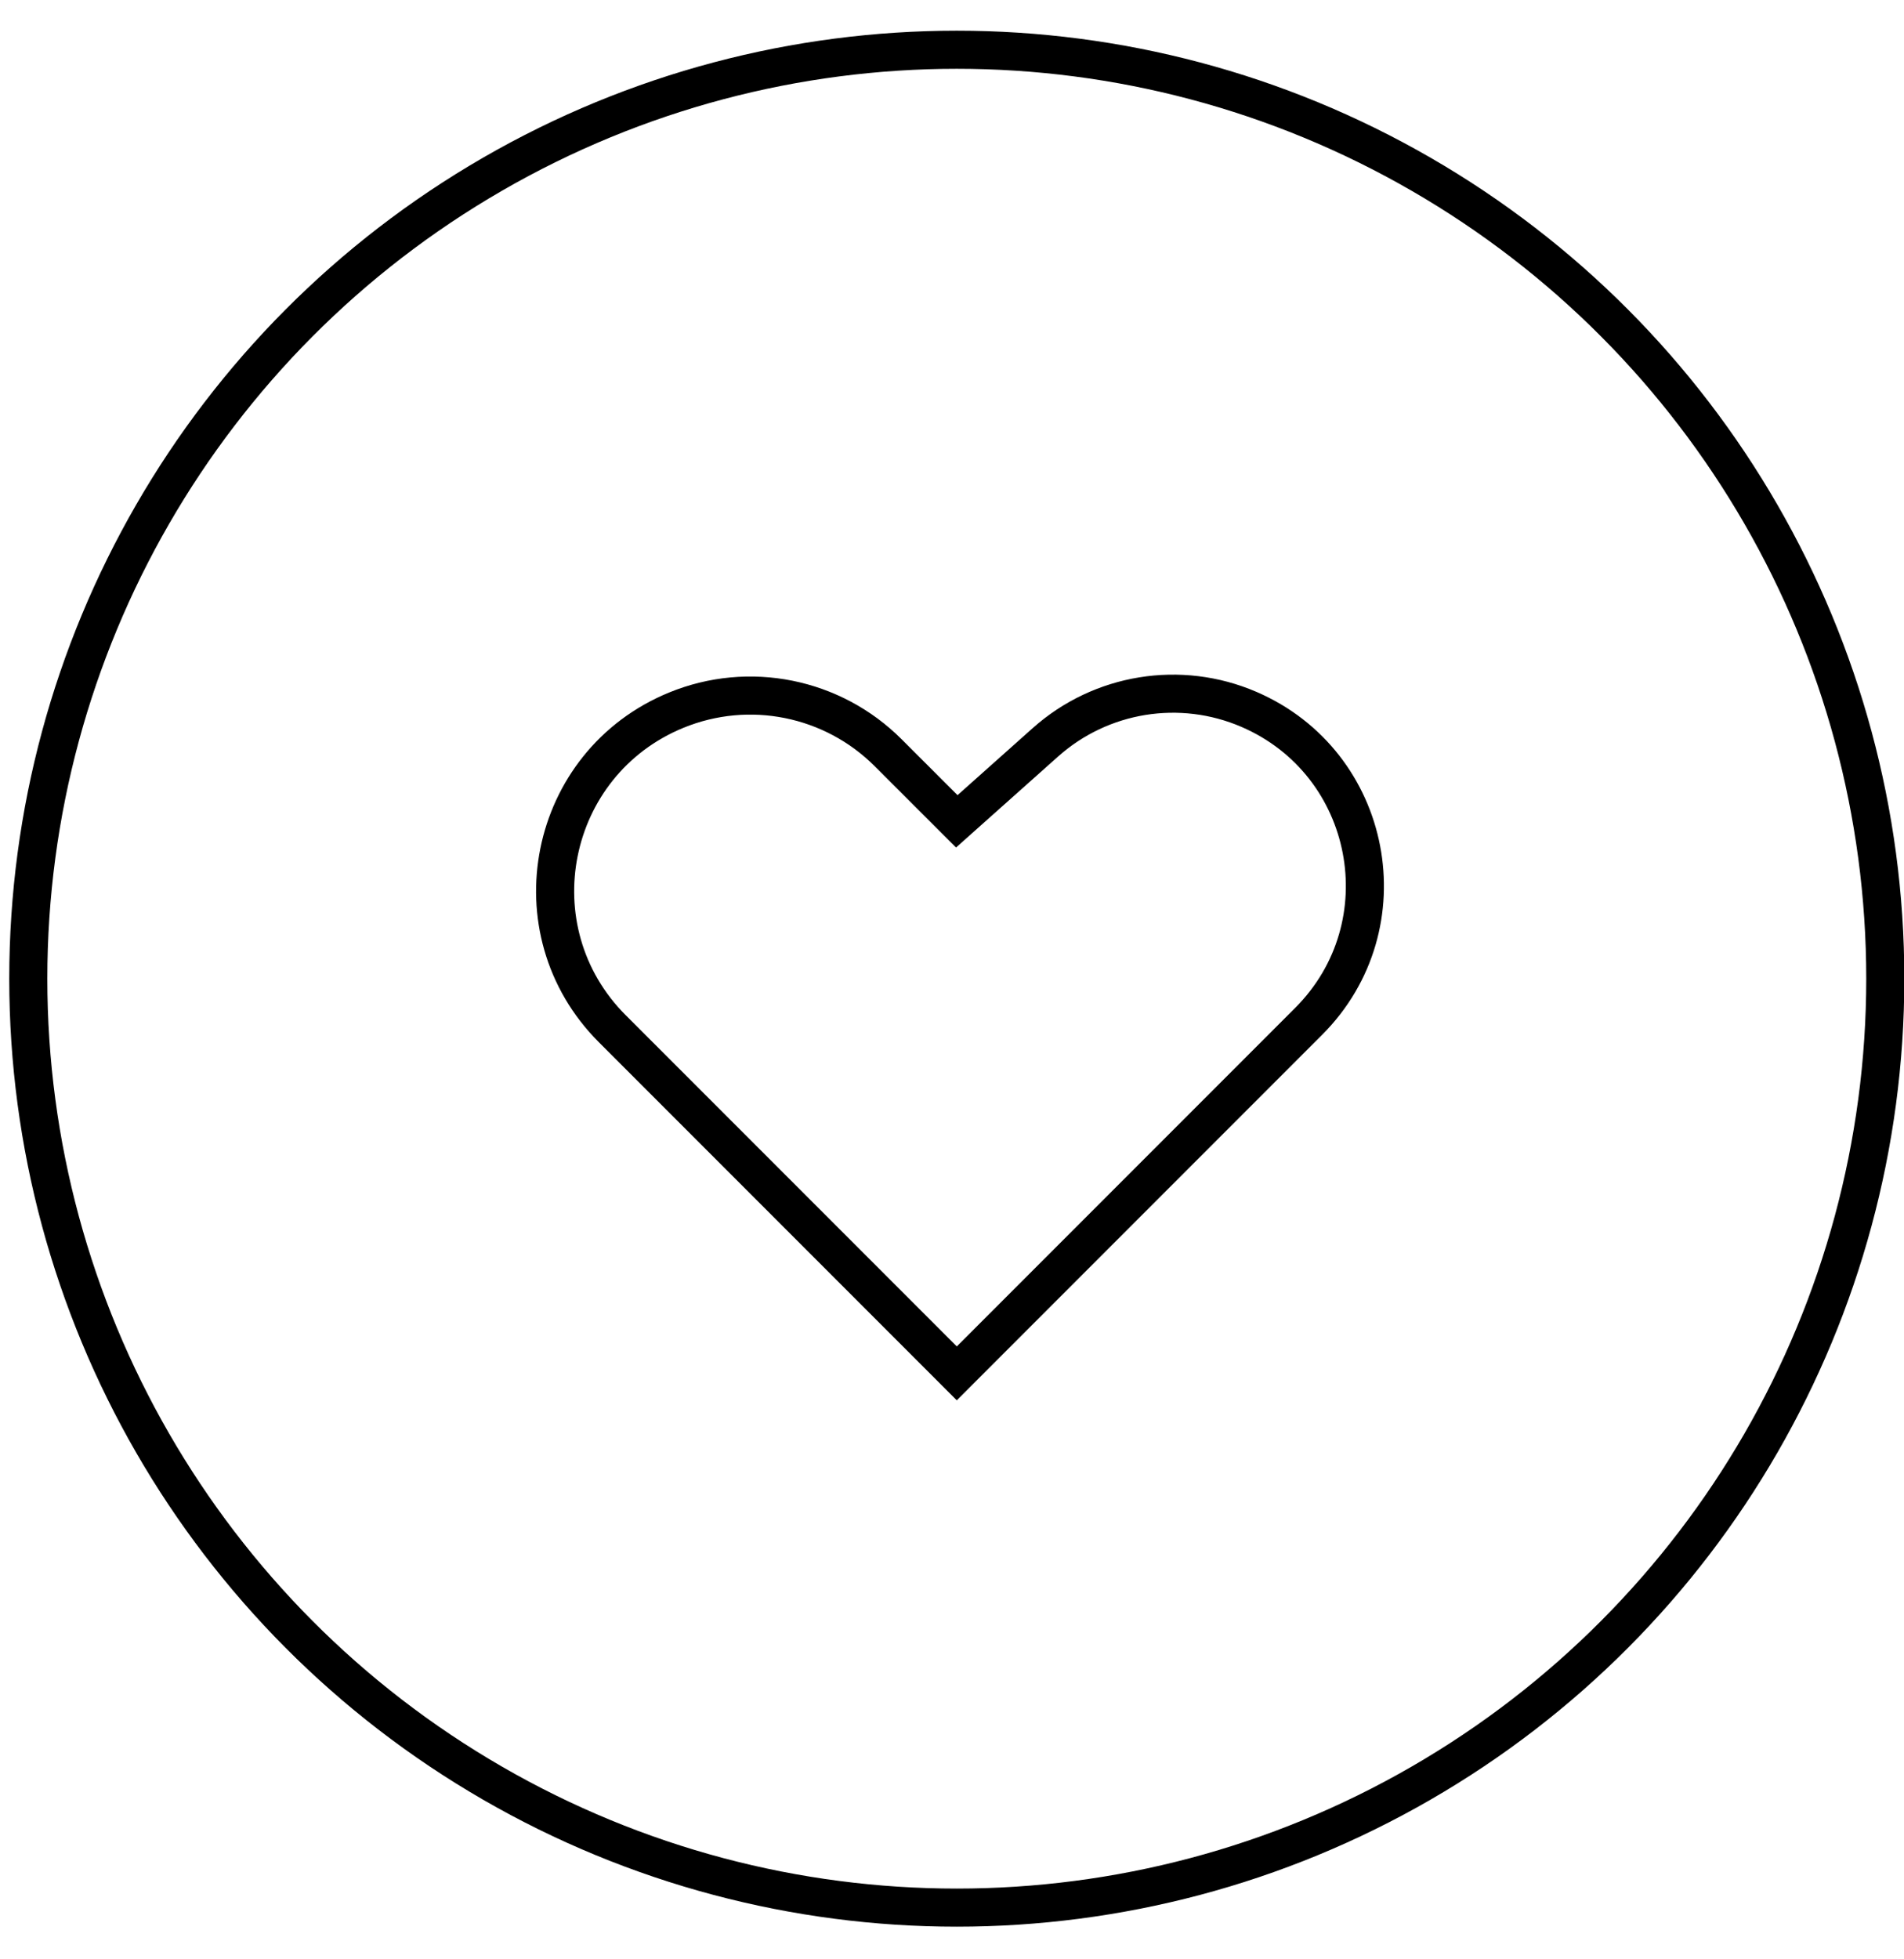 <svg xmlns="http://www.w3.org/2000/svg" fill="none" viewBox="0 0 35 36" height="36" width="35">
<circle stroke-width="0.7" stroke="black" r="17.068" cy="17.982" cx="17.588"></circle>
<path stroke-width="0.7" stroke="black" d="M17.588 25.234L24.056 18.766C25.818 17.004 25.247 14.021 22.959 13.034C21.7 12.491 20.24 12.727 19.216 13.64L17.588 15.091L16.327 13.831C15.305 12.809 13.77 12.5 12.432 13.048C10.062 14.019 9.444 17.091 11.256 18.902L17.588 25.234Z"></path>
</svg>
